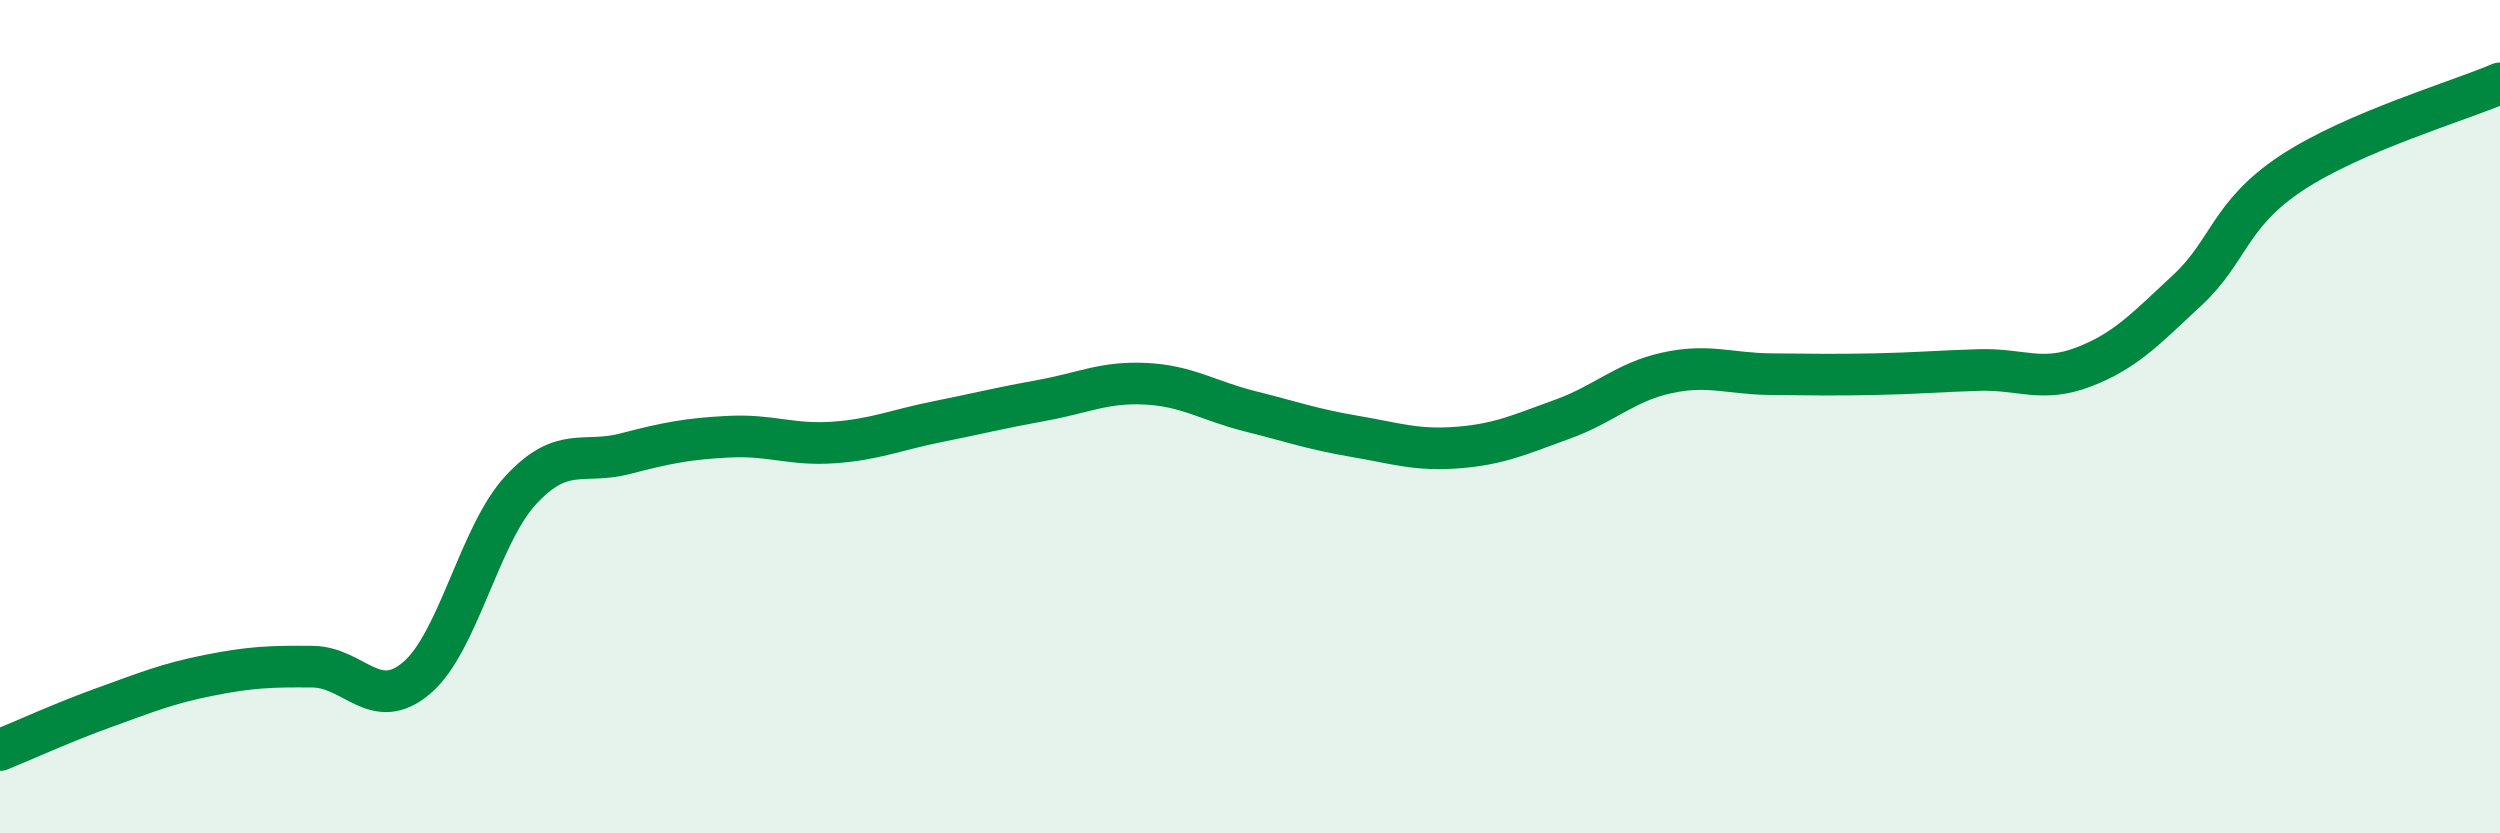 
    <svg width="60" height="20" viewBox="0 0 60 20" xmlns="http://www.w3.org/2000/svg">
      <path
        d="M 0,18 C 0.5,17.8 1.5,17.34 2.5,16.98 C 3.5,16.62 4,16.41 5,16.21 C 6,16.01 6.5,15.99 7.5,16 C 8.5,16.01 9,17.12 10,16.27 C 11,15.42 11.5,12.84 12.5,11.76 C 13.5,10.68 14,11.15 15,10.89 C 16,10.63 16.5,10.53 17.5,10.48 C 18.5,10.43 19,10.69 20,10.62 C 21,10.55 21.5,10.32 22.5,10.12 C 23.5,9.92 24,9.79 25,9.61 C 26,9.43 26.5,9.16 27.5,9.21 C 28.5,9.26 29,9.62 30,9.87 C 31,10.12 31.5,10.3 32.5,10.47 C 33.5,10.64 34,10.82 35,10.74 C 36,10.66 36.5,10.42 37.5,10.06 C 38.5,9.7 39,9.17 40,8.95 C 41,8.73 41.5,8.97 42.5,8.98 C 43.5,8.99 44,9 45,8.98 C 46,8.96 46.5,8.91 47.5,8.88 C 48.5,8.85 49,9.19 50,8.81 C 51,8.43 51.5,7.89 52.5,6.96 C 53.5,6.03 53.5,5.14 55,4.15 C 56.5,3.16 59,2.43 60,2L60 20L0 20Z"
        fill="#008740"
        opacity="0.1"
        stroke-linecap="round"
        stroke-linejoin="round"
      />
      <path
        d="M 0,18 C 0.5,17.8 1.5,17.34 2.5,16.98 C 3.5,16.62 4,16.41 5,16.21 C 6,16.01 6.5,15.99 7.5,16 C 8.5,16.01 9,17.12 10,16.27 C 11,15.42 11.5,12.84 12.5,11.76 C 13.5,10.68 14,11.15 15,10.89 C 16,10.63 16.5,10.53 17.5,10.48 C 18.5,10.43 19,10.69 20,10.62 C 21,10.55 21.5,10.32 22.5,10.12 C 23.5,9.92 24,9.79 25,9.61 C 26,9.43 26.5,9.16 27.5,9.21 C 28.5,9.26 29,9.62 30,9.87 C 31,10.12 31.5,10.3 32.5,10.47 C 33.5,10.64 34,10.82 35,10.74 C 36,10.66 36.5,10.42 37.5,10.06 C 38.5,9.7 39,9.17 40,8.95 C 41,8.73 41.5,8.97 42.5,8.98 C 43.5,8.99 44,9 45,8.98 C 46,8.96 46.5,8.91 47.5,8.88 C 48.5,8.85 49,9.19 50,8.81 C 51,8.43 51.5,7.89 52.5,6.96 C 53.5,6.03 53.5,5.14 55,4.15 C 56.5,3.16 59,2.43 60,2"
        stroke="#008740"
        stroke-width="1"
        fill="none"
        stroke-linecap="round"
        stroke-linejoin="round"
      />
    </svg>
  